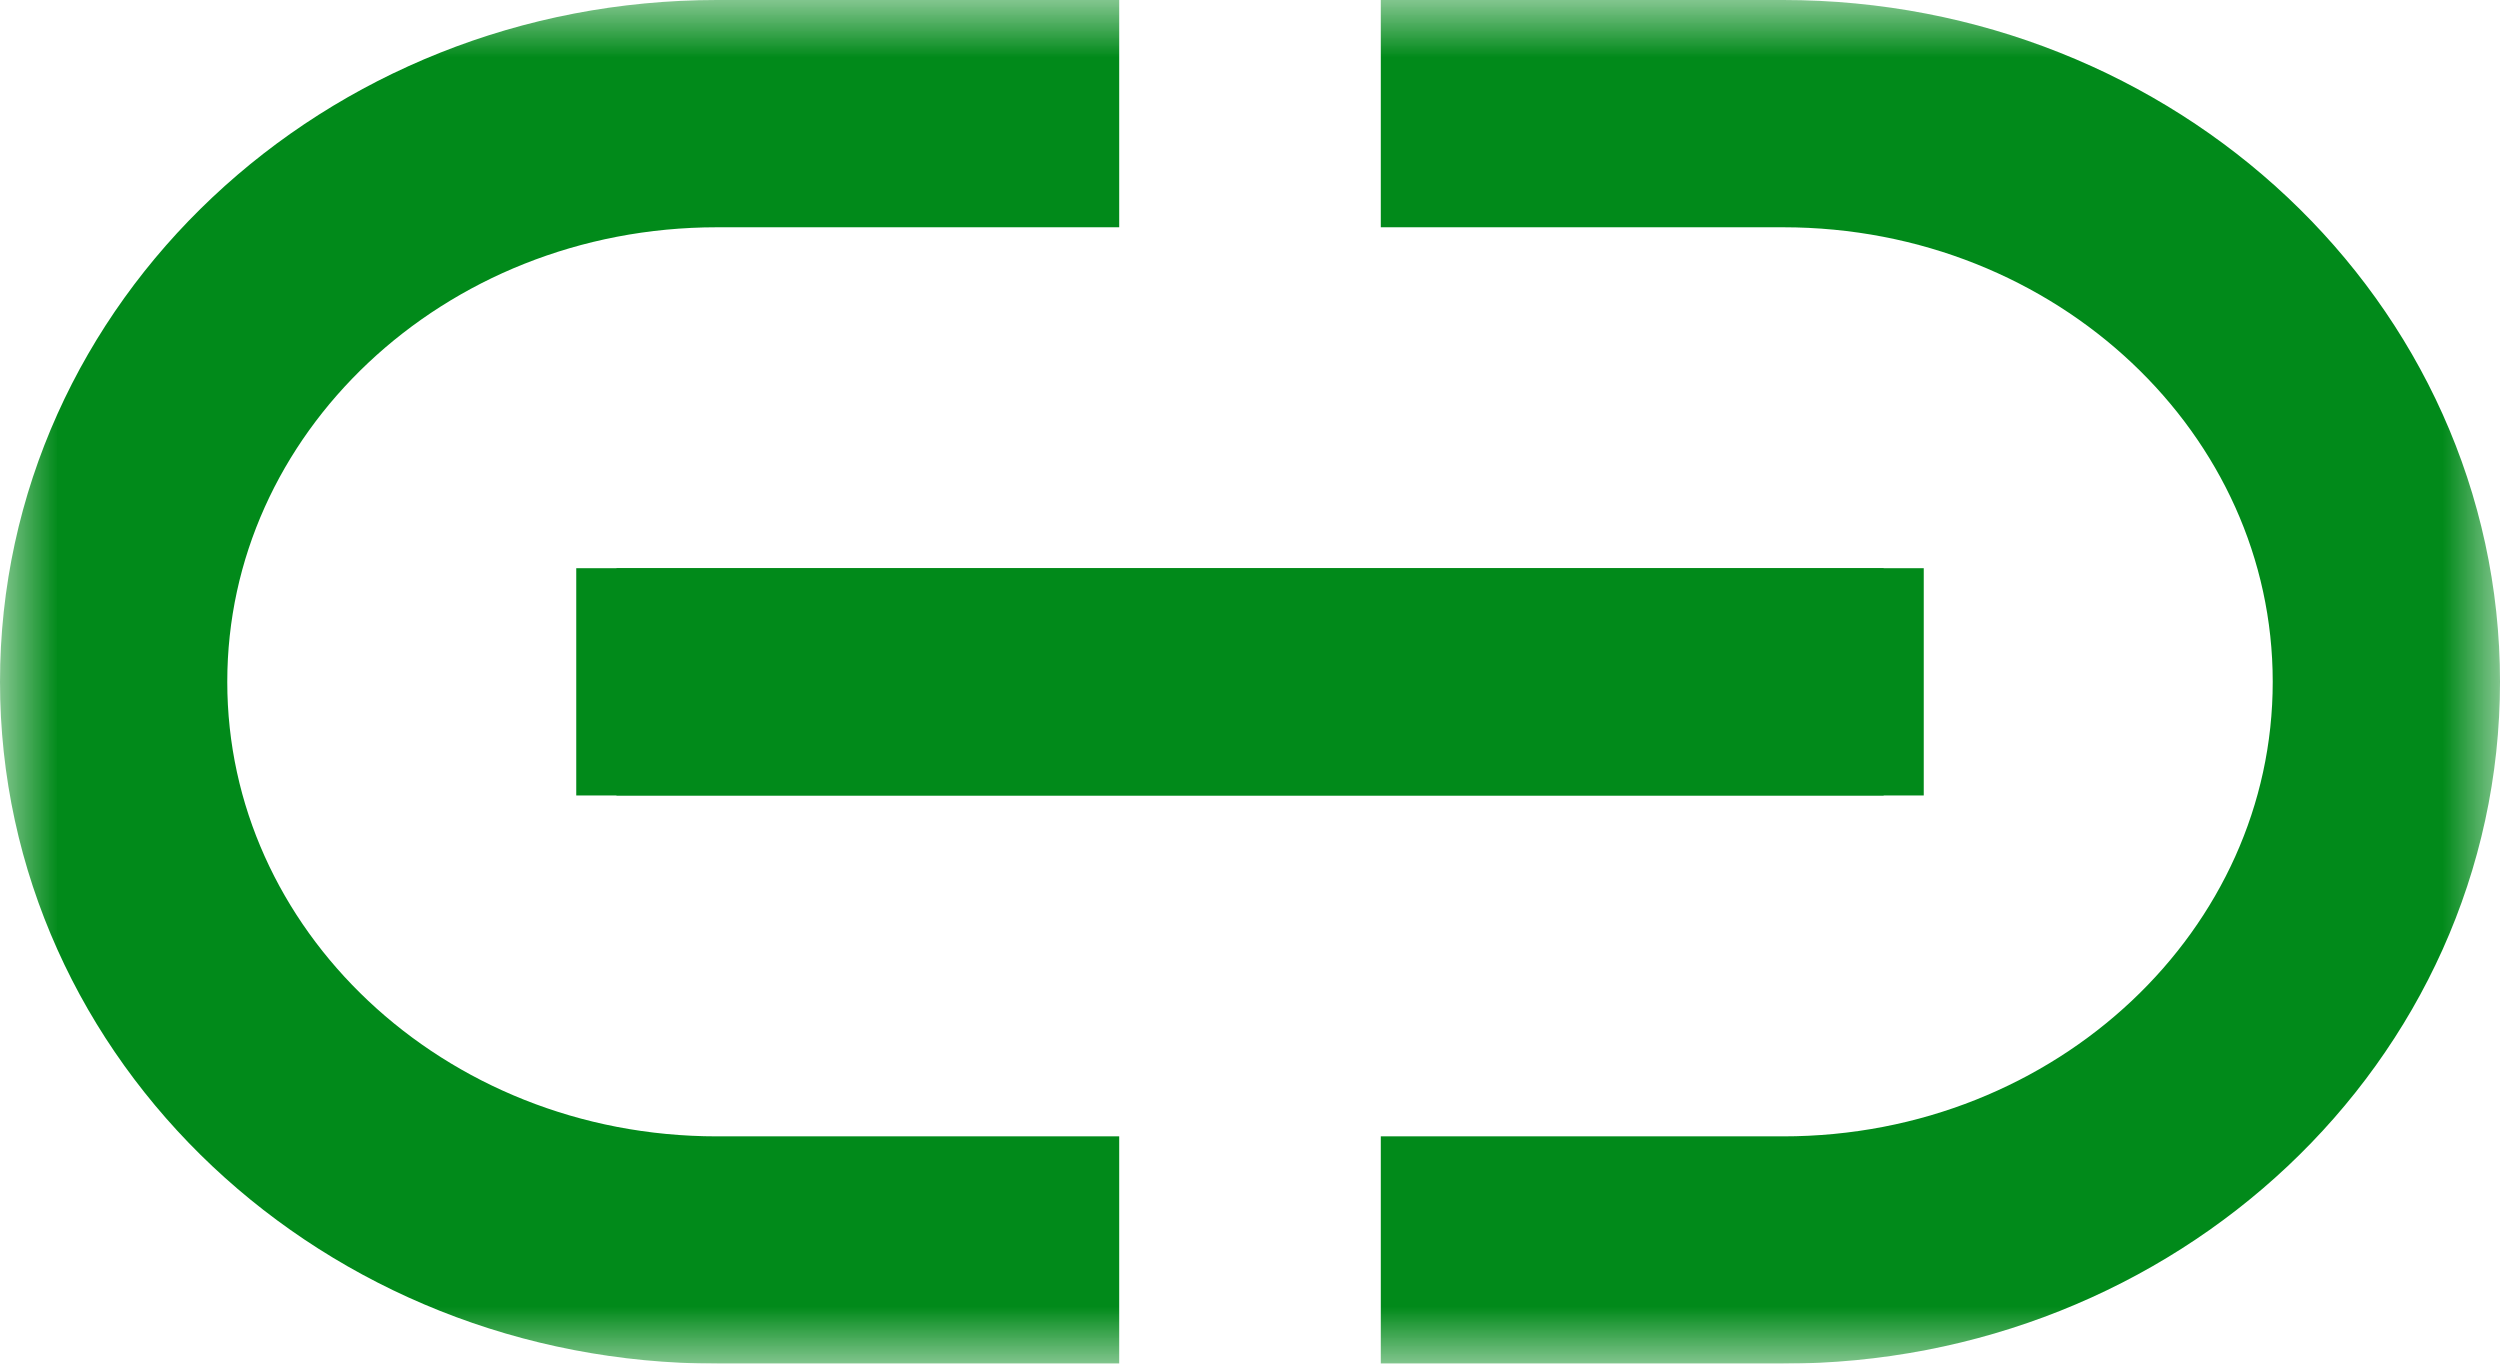 <svg width="22" height="12" viewBox="0 0 22 12" fill="none" xmlns="http://www.w3.org/2000/svg">
<g clip-path="url(#clip0_102_1602)">
<mask id="mask0_102_1602" style="mask-type:luminance" maskUnits="userSpaceOnUse" x="0" y="0" width="22" height="12">
<path d="M22 0H0V12H22V0Z" fill="white"/>
</mask>
<g mask="url(#mask0_102_1602)">
<path d="M5.425 6H16.929M9.849 1H6.31C3.377 1 1 3.239 1 6C1 8.761 3.377 11 6.31 11H9.849" stroke="#018A1A" stroke-width="2"/>
<path d="M16.576 6H5.071M12.151 11H15.691C18.623 11 21 8.761 21 6C21 3.239 18.623 1 15.691 1H12.151" stroke="#018A1A" stroke-width="2"/>
</g>
</g>
<defs>
<clipPath id="clip0_102_1602">
<rect width="22" height="12" fill="white"/>
</clipPath>
</defs>
</svg>
